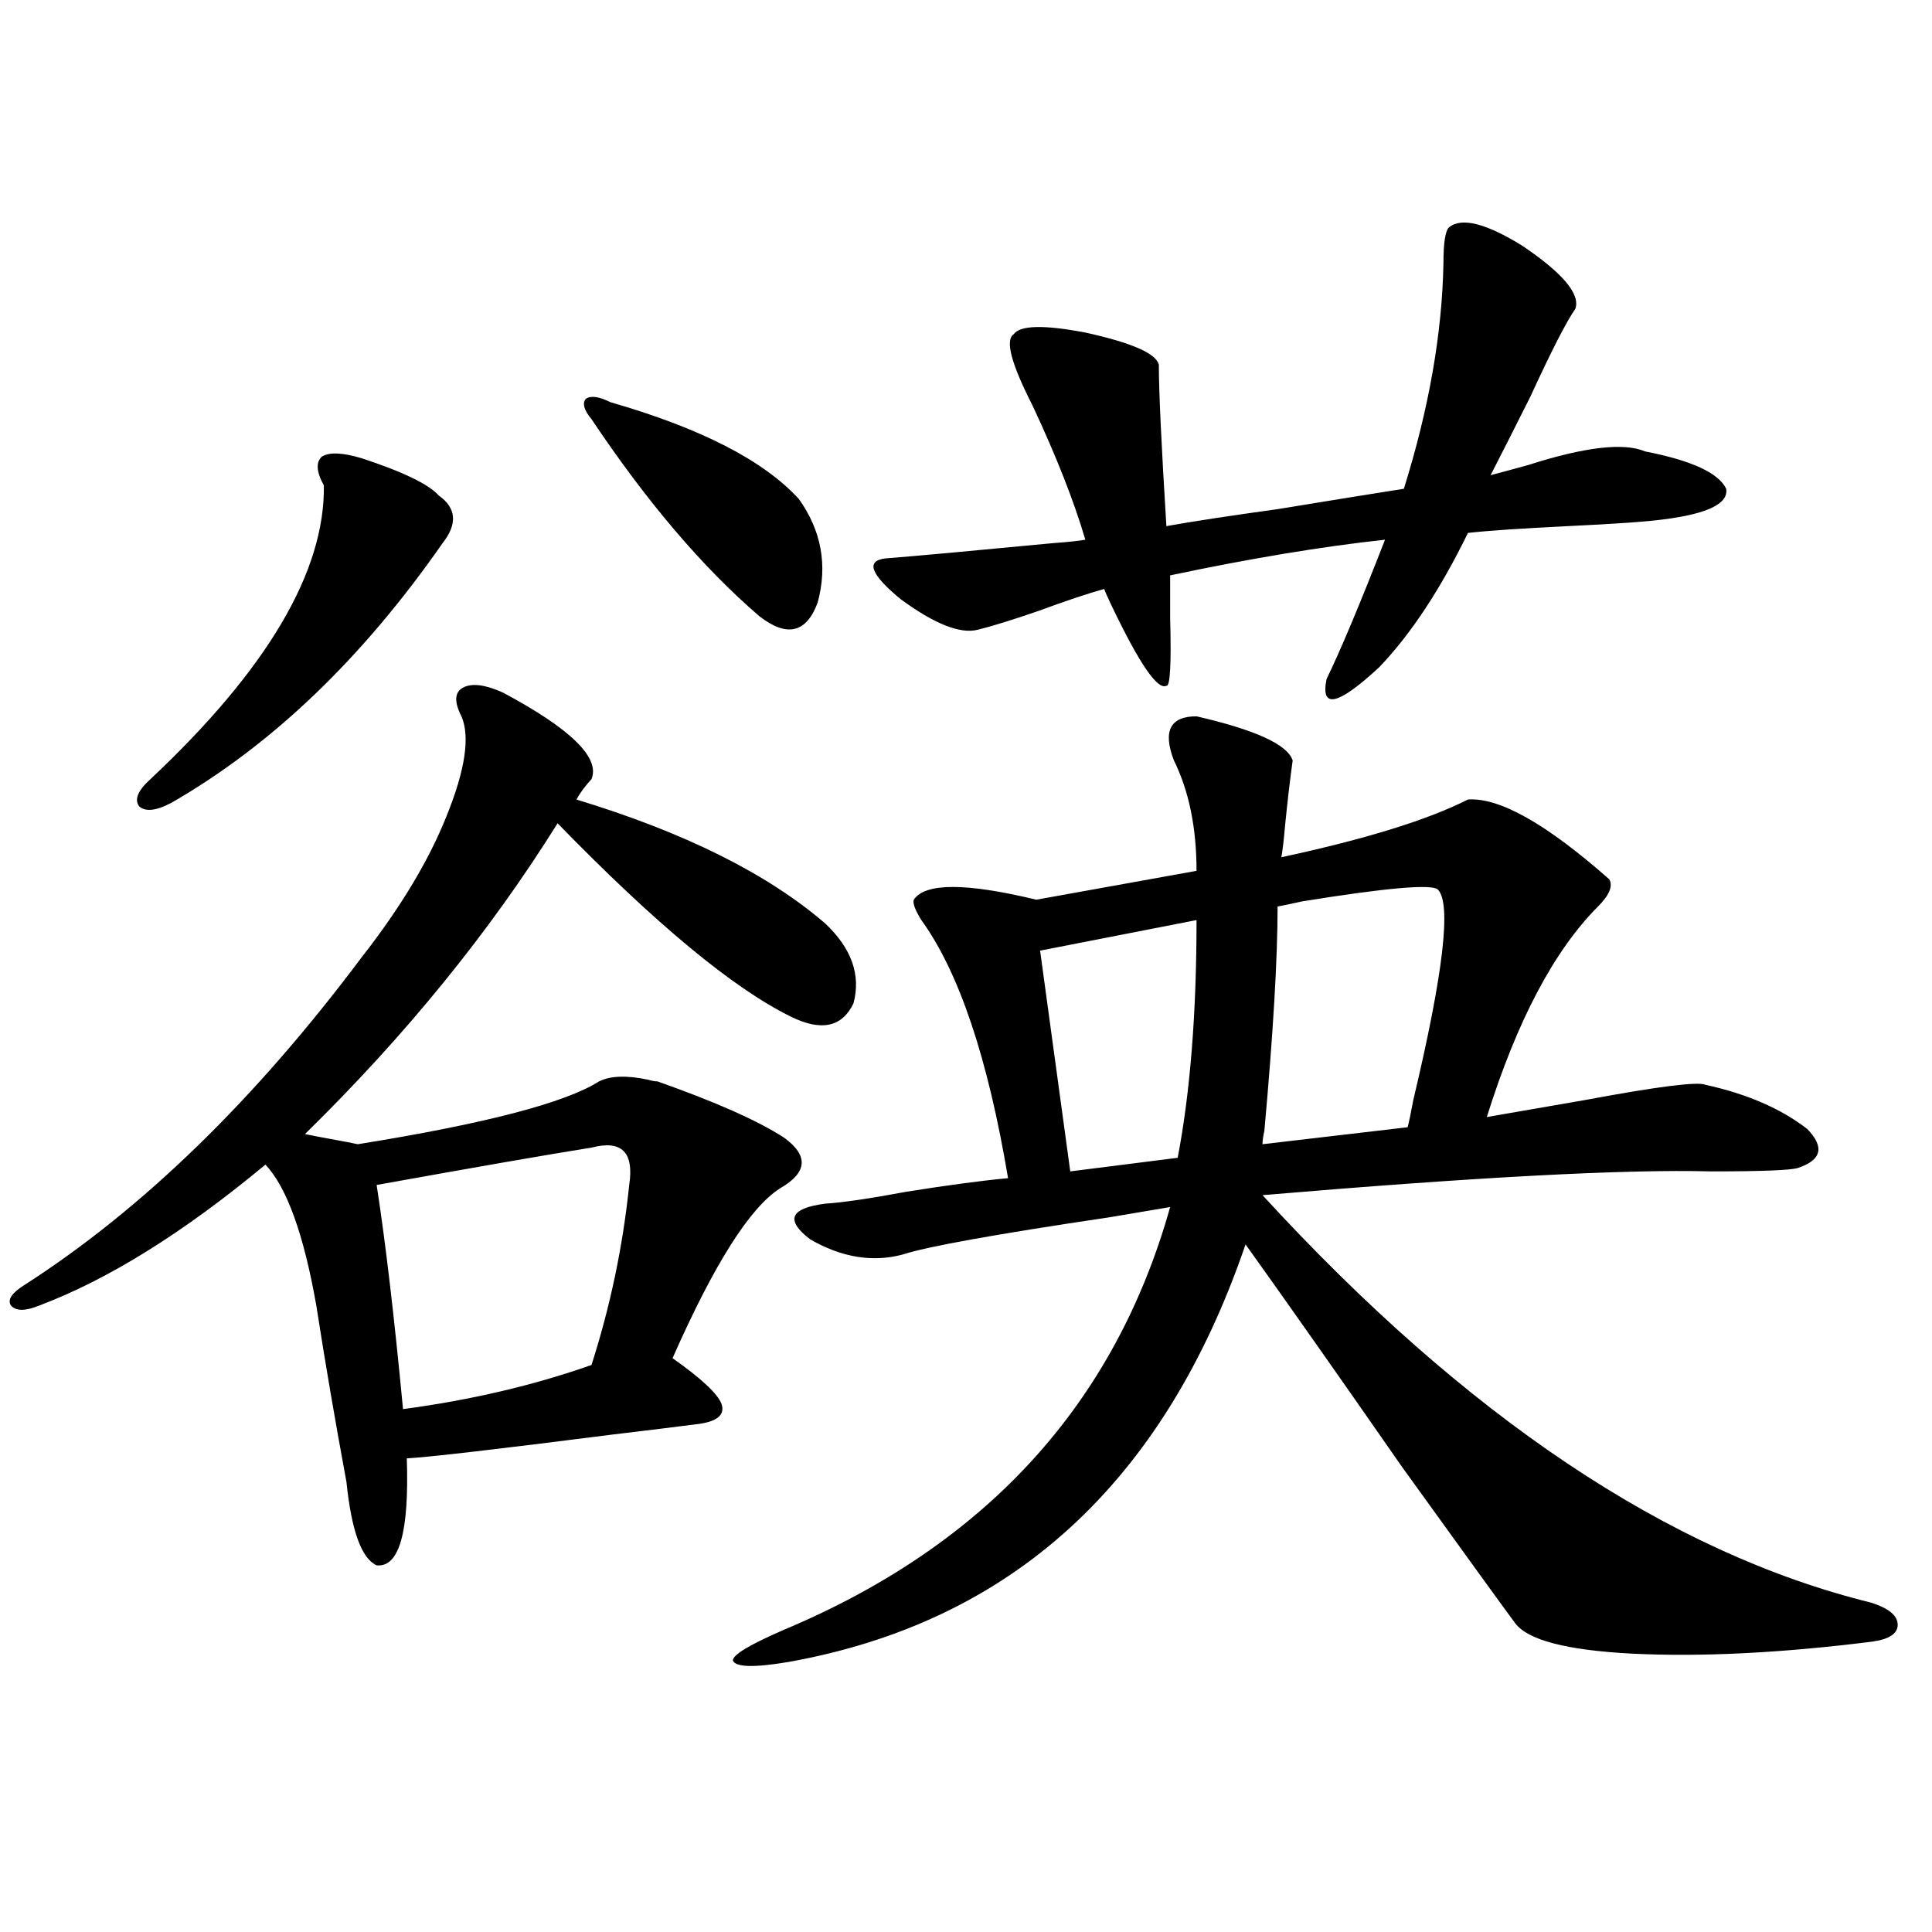 <?xml version="1.0" encoding="utf-8"?>
<!-- Generator: Adobe Illustrator 16.0.0, SVG Export Plug-In . SVG Version: 6.00 Build 0)  -->
<!DOCTYPE svg PUBLIC "-//W3C//DTD SVG 1.1//EN" "http://www.w3.org/Graphics/SVG/1.1/DTD/svg11.dtd">
<svg version="1.1" id="图层_1" xmlns="http://www.w3.org/2000/svg" xmlns:xlink="http://www.w3.org/1999/xlink" x="0px" y="0px"
	 width="1000px" height="1000px" viewBox="0 0 1000 1000" enable-background="new 0 0 1000 1000" xml:space="preserve">
<path d="M427.136,477.988c13.658,12.896,18.536,26.669,14.634,41.309c-5.854,12.305-16.585,14.653-32.194,7.031
	c-29.923-14.64-70.242-48.038-120.973-100.195c-35.121,56.25-78.702,109.863-130.729,160.84c2.592,0.591,7.149,1.47,13.658,2.637
	c6.494,1.181,11.052,2.06,13.658,2.637c65.685-10.547,107.314-21.382,124.875-32.52c5.854-2.925,14.299-3.214,25.365-0.879
	c1.951,0.591,3.567,0.879,4.878,0.879c29.908,10.547,51.706,20.215,65.364,29.004c13.003,9.38,12.348,18.169-1.951,26.367
	c-15.609,9.97-34.146,39.263-55.608,87.891c14.954,10.547,23.414,18.457,25.365,23.73c1.951,5.864-2.606,9.38-13.658,10.547
	c-9.115,1.181-23.414,2.938-42.926,5.273c-59.846,7.622-95.287,11.728-106.339,12.305c1.296,38.095-3.902,56.552-15.609,55.371
	c-7.805-3.516-13.018-17.866-15.609-43.066c-5.854-31.641-11.066-62.101-15.609-91.406c-6.509-36.914-15.289-61.222-26.341-72.949
	c-42.285,35.156-81.309,59.478-117.07,72.949c-7.164,2.938-12.042,2.938-14.634,0c-1.951-2.925,0.32-6.44,6.829-10.547
	c61.127-39.249,119.342-95.801,174.63-169.629c20.152-25.776,34.786-50.098,43.901-72.949c9.756-24.019,12.348-41.309,7.805-51.855
	c-3.902-7.608-3.582-12.593,0.976-14.941c4.543-2.335,11.372-1.456,20.487,2.637c35.121,18.759,50.396,33.7,45.853,44.824
	c-3.262,3.516-5.854,7.031-7.805,10.547C354.287,430.829,397.213,452.212,427.136,477.988z M187.142,237.168
	c21.463,7.031,34.786,13.485,39.999,19.336c9.101,6.454,9.756,14.653,1.951,24.609c-41.63,59.766-88.458,104.59-140.484,134.473
	c-7.805,4.106-13.338,4.696-16.585,1.758c-2.606-3.516-0.655-8.198,5.854-14.063c60.486-56.827,90.395-107.515,89.754-152.051
	c-3.902-7.031-4.237-12.003-0.976-14.941C170.557,233.954,177.386,234.243,187.142,237.168z M306.163,594.004
	c-22.118,3.516-59.19,9.97-111.217,19.336c4.543,29.306,9.101,67.978,13.658,116.016c35.121-4.683,67.636-12.305,97.559-22.852
	c9.756-30.46,16.25-61.523,19.512-93.164C328.267,596.353,321.772,589.911,306.163,594.004z M315.919,208.164
	c46.828,13.485,79.343,30.185,97.559,50.098c11.707,16.411,14.954,34.277,9.756,53.613c-5.854,15.82-15.944,18.169-30.243,7.031
	c-29.268-25.187-58.215-59.175-86.827-101.953c-3.902-4.683-4.878-8.198-2.927-10.547
	C305.828,204.648,310.065,205.239,315.919,208.164z M669.081,393.613c-1.311,9.38-2.606,20.517-3.902,33.398
	c-0.655,7.622-1.311,13.184-1.951,16.699c43.566-9.366,75.761-19.336,96.583-29.883c16.25-1.167,40.64,12.606,73.169,41.309
	c1.951,3.516,0,8.212-5.854,14.063c-22.773,22.852-41.95,59.188-57.56,108.984c13.658-2.335,30.563-5.273,50.73-8.789
	c37.713-7.031,58.535-9.668,62.438-7.91c21.463,4.696,39.023,12.305,52.682,22.852c9.101,9.38,7.47,16.122-4.878,20.215
	c-3.902,1.181-18.871,1.758-44.877,1.758c-44.236-1.167-121.628,2.938-232.189,12.305
	c105.363,114.849,210.392,185.161,315.114,210.938c9.101,2.925,13.658,6.729,13.658,11.426c0,4.683-4.558,7.608-13.658,8.789
	c-46.828,5.851-88.138,7.91-123.899,6.152c-33.825-1.758-53.992-7.031-60.486-15.82c-6.509-8.789-26.021-35.733-58.535-80.859
	c-33.825-48.628-60.821-87.012-80.974-115.137c-42.285,123.638-121.308,195.694-237.067,216.211
	c-17.561,2.925-26.996,2.637-28.292-0.879c0-2.938,8.78-8.212,26.341-15.82c104.708-43.945,171.368-116.895,199.995-218.848
	c-7.164,1.181-17.561,2.938-31.219,5.273c-59.19,8.789-94.967,15.243-107.314,19.336c-15.609,4.106-31.554,1.47-47.804-7.91
	c-13.018-9.956-10.411-16.108,7.805-18.457c9.101-0.577,23.079-2.637,41.95-6.152c22.104-3.516,39.664-5.851,52.682-7.031
	c-10.411-62.101-25.365-106.636-44.877-133.594c-3.262-5.273-4.558-8.789-3.902-10.547c5.854-8.789,26.981-8.789,63.413,0
	l82.925-14.941c0-22.261-3.902-41.309-11.707-57.129c-5.854-15.229-1.951-22.852,11.707-22.852
	C649.89,377.793,666.475,385.415,669.081,393.613z M605.668,297.813c0,5.273,0,12.606,0,21.973c0.641,24.032,0,35.747-1.951,35.156
	c-4.558,2.349-13.993-11.426-28.292-41.309c-1.951-4.093-3.262-7.031-3.902-8.789c-8.46,2.349-19.847,6.152-34.146,11.426
	c-13.658,4.696-24.069,7.91-31.219,9.668c-9.115,2.349-22.438-2.925-39.999-15.82c-15.609-12.882-18.216-19.913-7.805-21.094
	c14.954-1.167,43.901-3.804,86.827-7.91c7.805-0.577,13.323-1.167,16.585-1.758c-5.854-19.913-14.969-43.066-27.316-69.434
	c-11.066-21.671-14.313-33.976-9.756-36.914c3.247-4.683,15.609-4.972,37.072-0.879c24.055,5.273,36.737,10.849,38.048,16.699
	c0,13.485,1.296,41.309,3.902,83.496c13.003-2.335,32.194-5.273,57.56-8.789c28.612-4.683,50.396-8.198,65.364-10.547
	c13.003-41.597,19.832-80.558,20.487-116.895c0-10.547,0.976-16.699,2.927-18.457c6.494-5.273,19.177-2.046,38.048,9.668
	c20.808,14.063,29.908,24.911,27.316,32.52c-4.558,6.454-12.362,21.685-23.414,45.703c-9.115,18.169-15.944,31.641-20.487,40.43
	c4.543-1.167,11.052-2.925,19.512-5.273c29.268-9.366,49.42-11.714,60.486-7.031c24.055,4.696,38.048,11.138,41.95,19.336
	c1.296,7.622-9.436,12.896-32.194,15.82c-8.46,1.181-25.045,2.349-49.755,3.516c-24.069,1.181-41.31,2.349-51.706,3.516
	c-14.313,29.306-29.603,52.446-45.853,69.434c-21.463,19.927-30.578,21.973-27.316,6.152c7.149-14.64,17.226-38.672,30.243-72.07
	C684.355,282.871,647.283,289.023,605.668,297.813z M619.326,476.23l-80.974,15.82l15.609,114.258l55.608-7.031
	C616.064,565.302,619.326,524.282,619.326,476.23z M744.201,460.41c-3.262-2.925-26.676-0.879-70.242,6.152
	c-5.213,1.181-9.436,2.06-12.683,2.637c0,26.958-2.286,65.63-6.829,116.016c-0.655,2.938-0.976,5.273-0.976,7.031l75.12-8.789
	c0.641-2.335,1.616-7.031,2.927-14.063C747.128,503.778,751.351,467.441,744.201,460.41z"/>
</svg>
